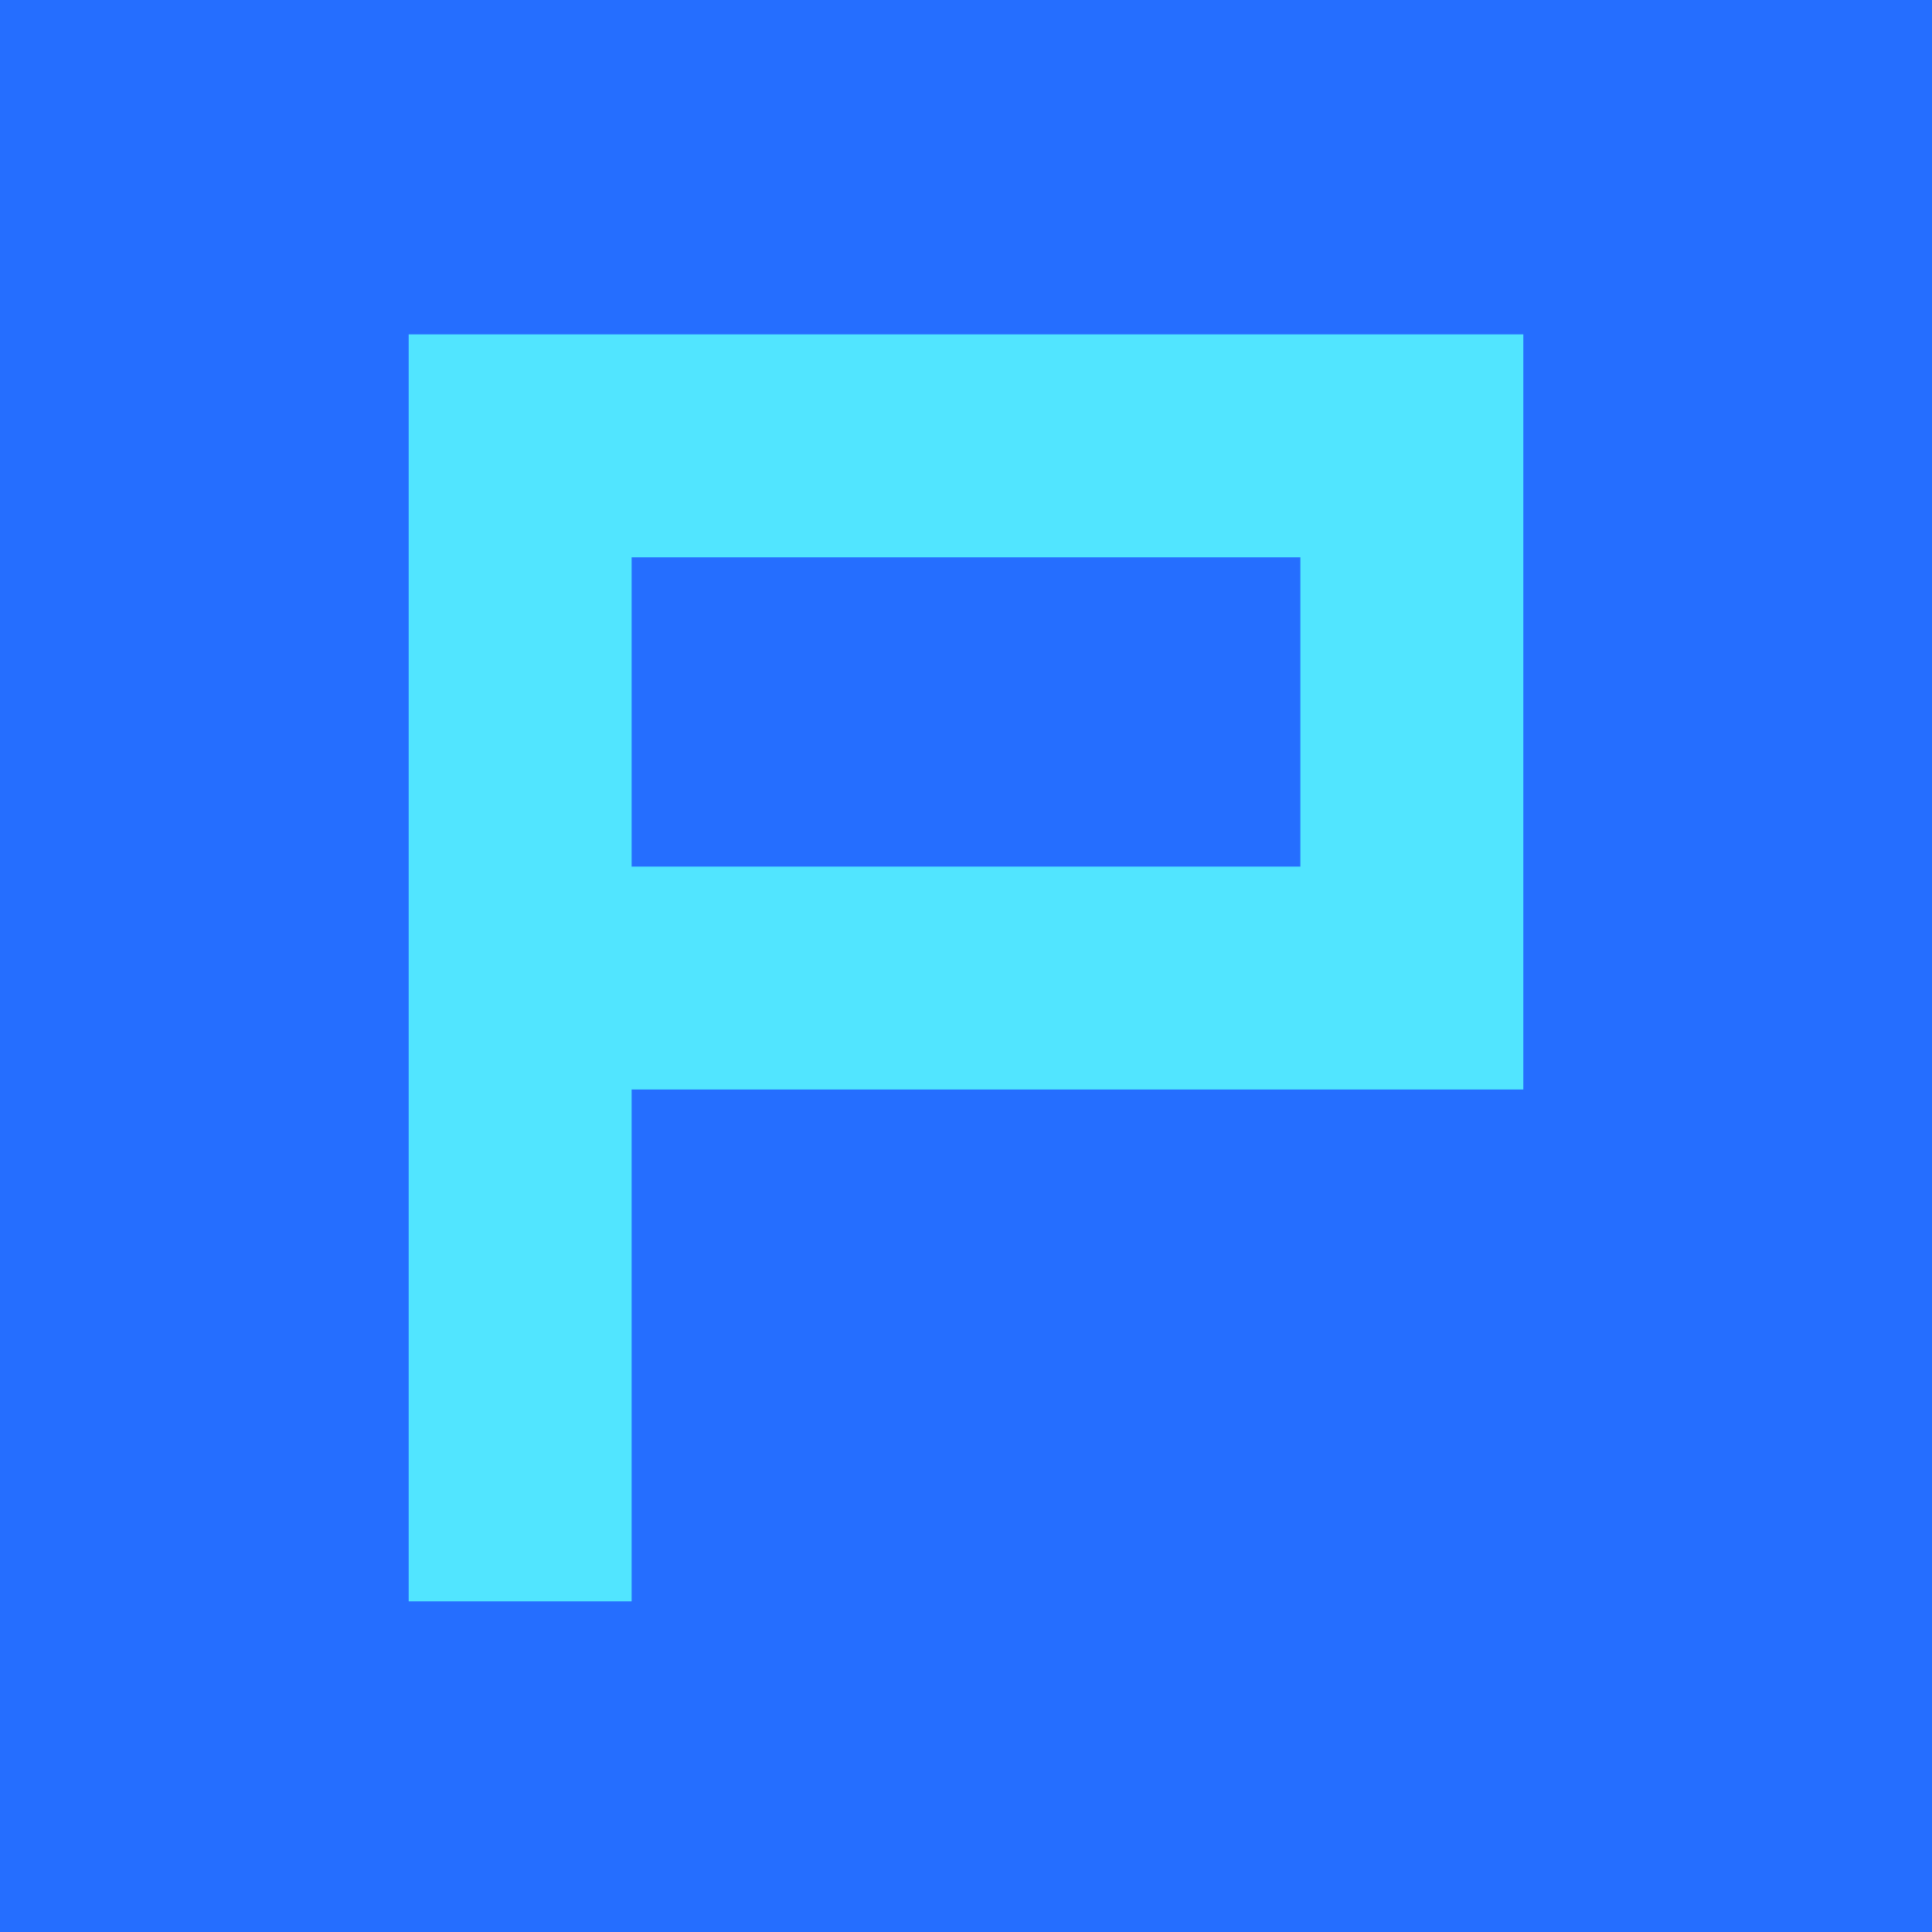 <?xml version="1.0" encoding="UTF-8"?>
<svg width="26px" height="26px" viewBox="0 0 26 26" version="1.1" xmlns="http://www.w3.org/2000/svg" xmlns:xlink="http://www.w3.org/1999/xlink">
    <title>icon-psp</title>
    <g id="Website" stroke="none" stroke-width="1" fill="none" fill-rule="evenodd">
        <g id="Services-–-Expertise" transform="translate(-250, -1764)">
            <g id="icon-psp" transform="translate(250, 1764)">
                <rect id="Rectangle" fill="#256EFF" x="0" y="0" width="26" height="26"></rect>
                <path d="M20.5,4.5 L20.5,14.662 L8.5,14.662 L8.5,21.55 L5.5,21.55 L5.5,4.5 L20.5,4.5 Z M17.5,7.5 L8.5,7.5 L8.5,11.662 L17.5,11.662 L17.5,7.5 Z" id="Combined-Shape" fill="#51E5FF" fill-rule="nonzero"></path>
            </g>
        </g>
    </g>
</svg>
